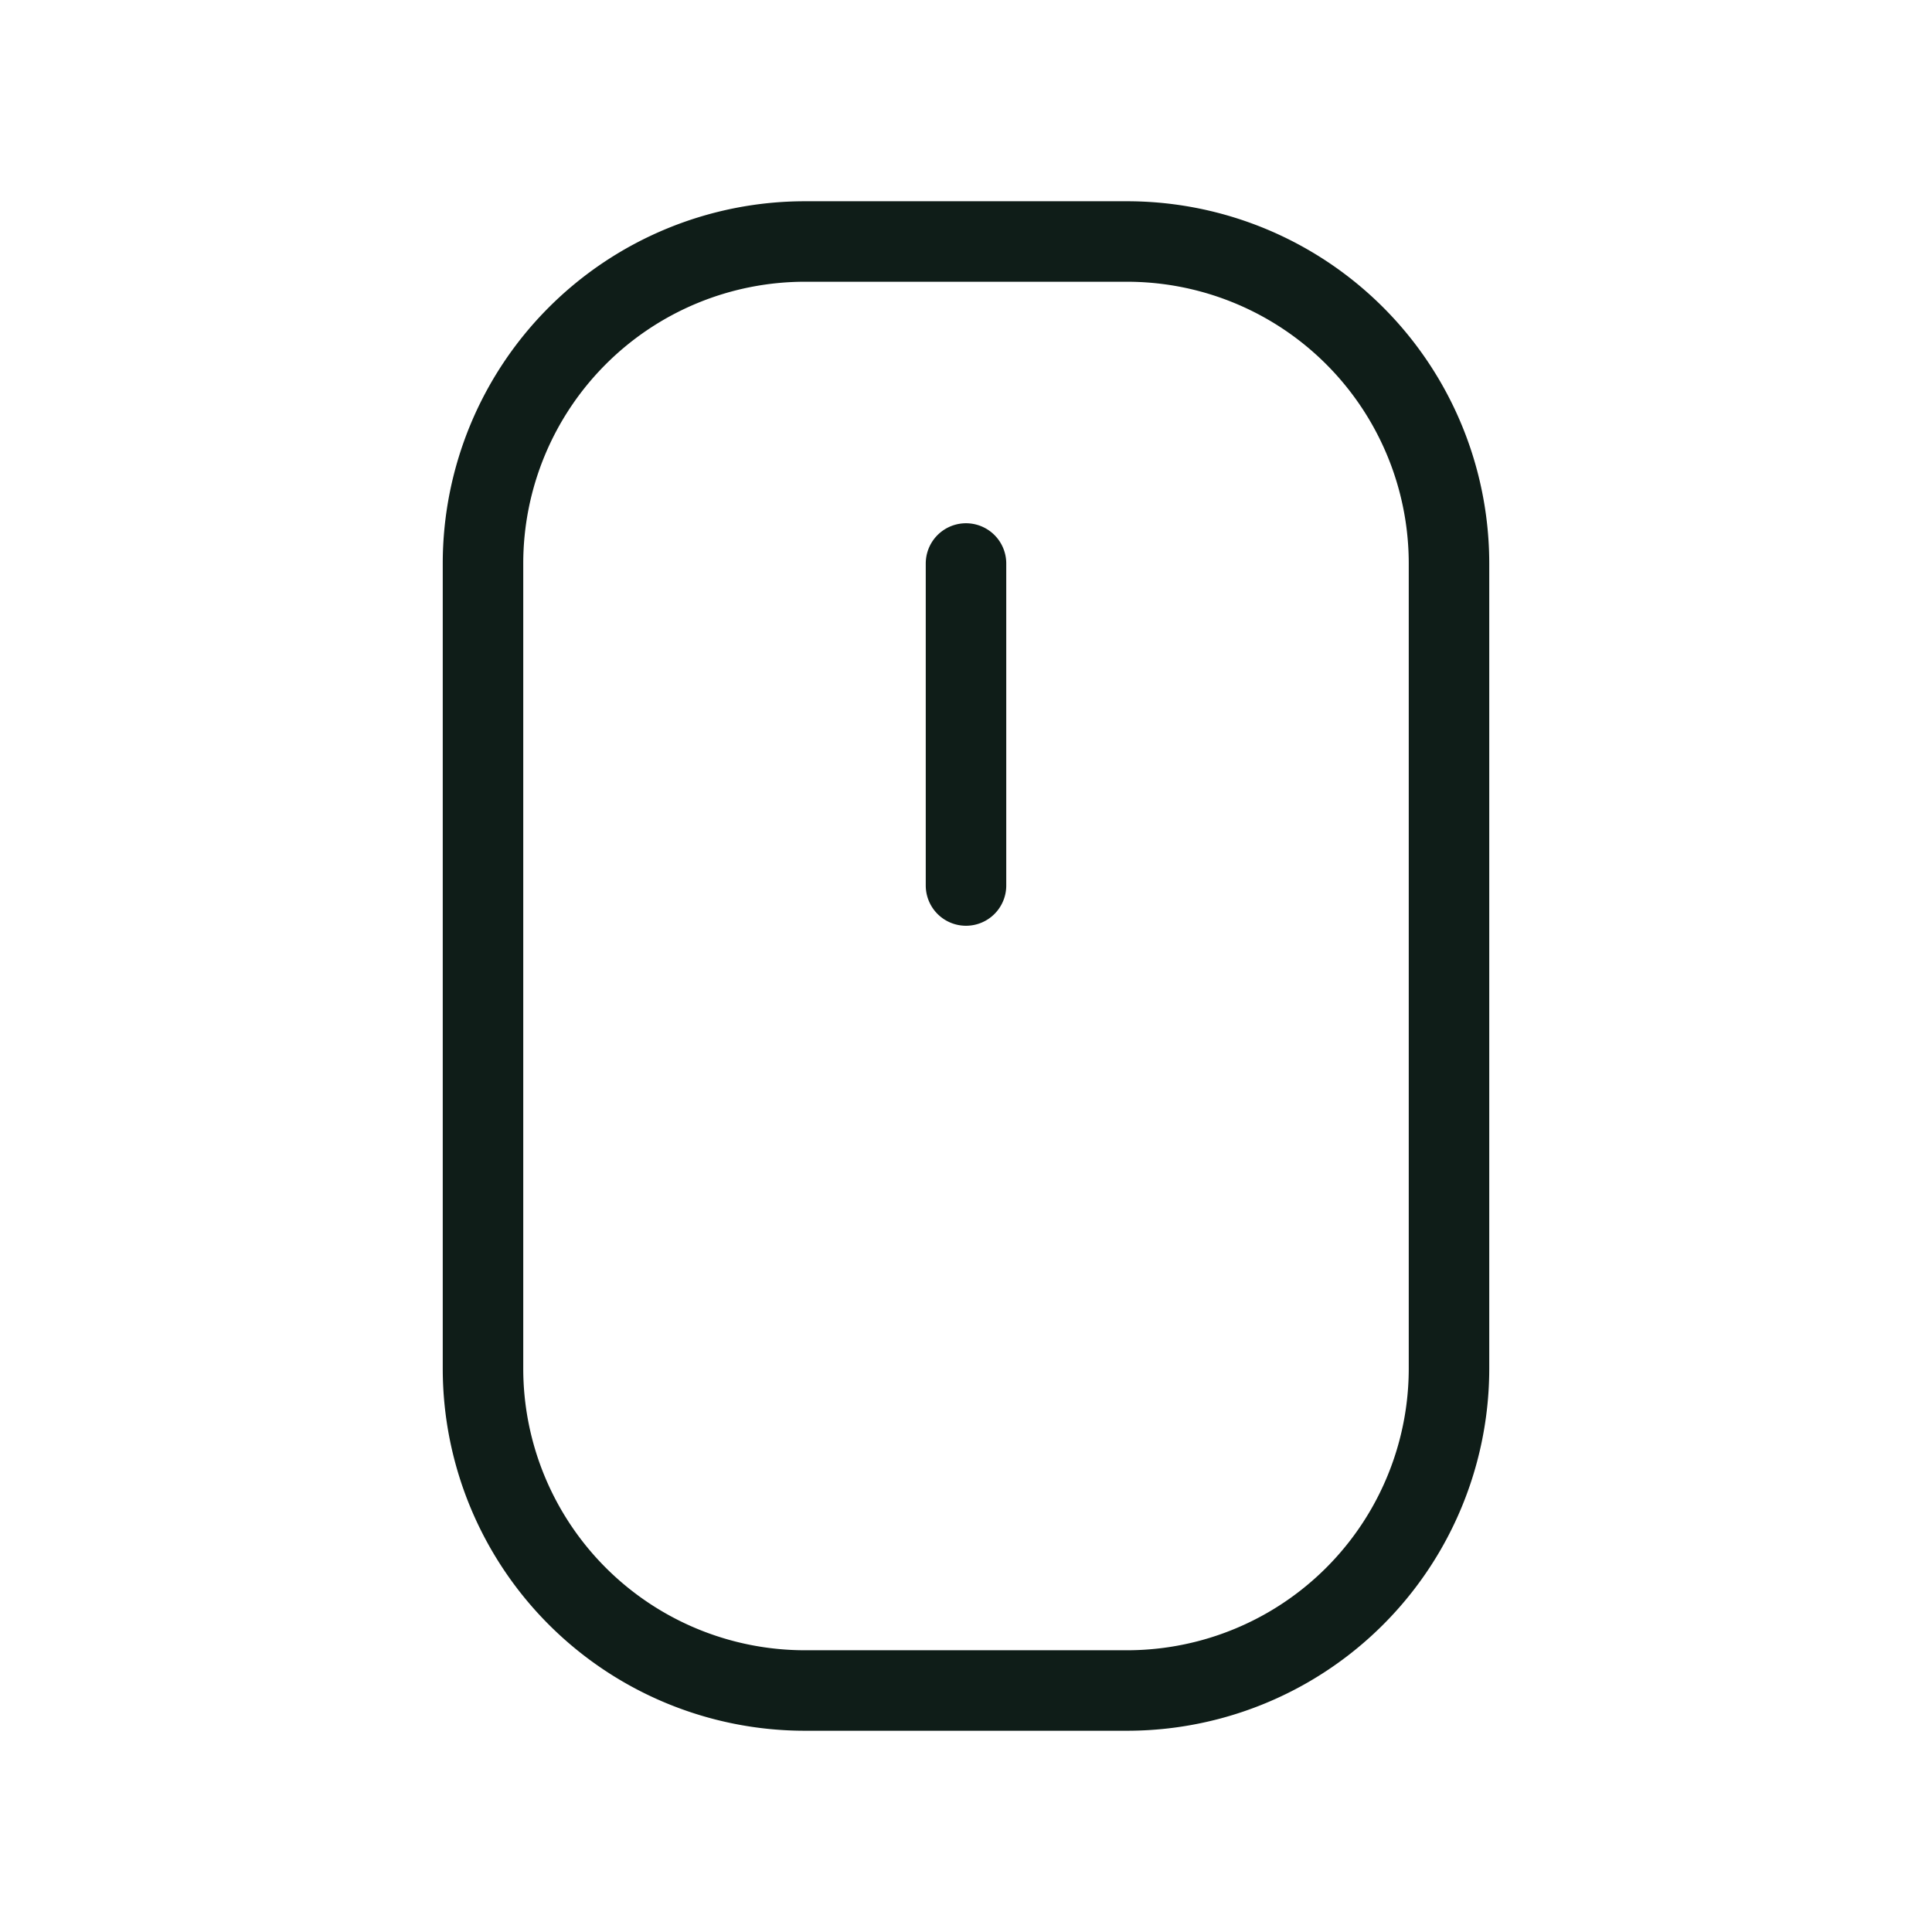 <svg xmlns="http://www.w3.org/2000/svg" width="24" height="24" fill="none"><g stroke="#0F1D18" stroke-linecap="round" stroke-linejoin="round" clip-path="url(#clip0_1833_10492)"><path d="M6 7a4 4 0 0 1 4-4h4a4 4 0 0 1 4 4v10a4 4 0 0 1-4 4h-4a4 4 0 0 1-4-4V7ZM12 7v4"/></g><defs><clipPath id="clip0_1833_10492"><path fill="#fff" d="M0 0h24v24H0z"/></clipPath></defs></svg>